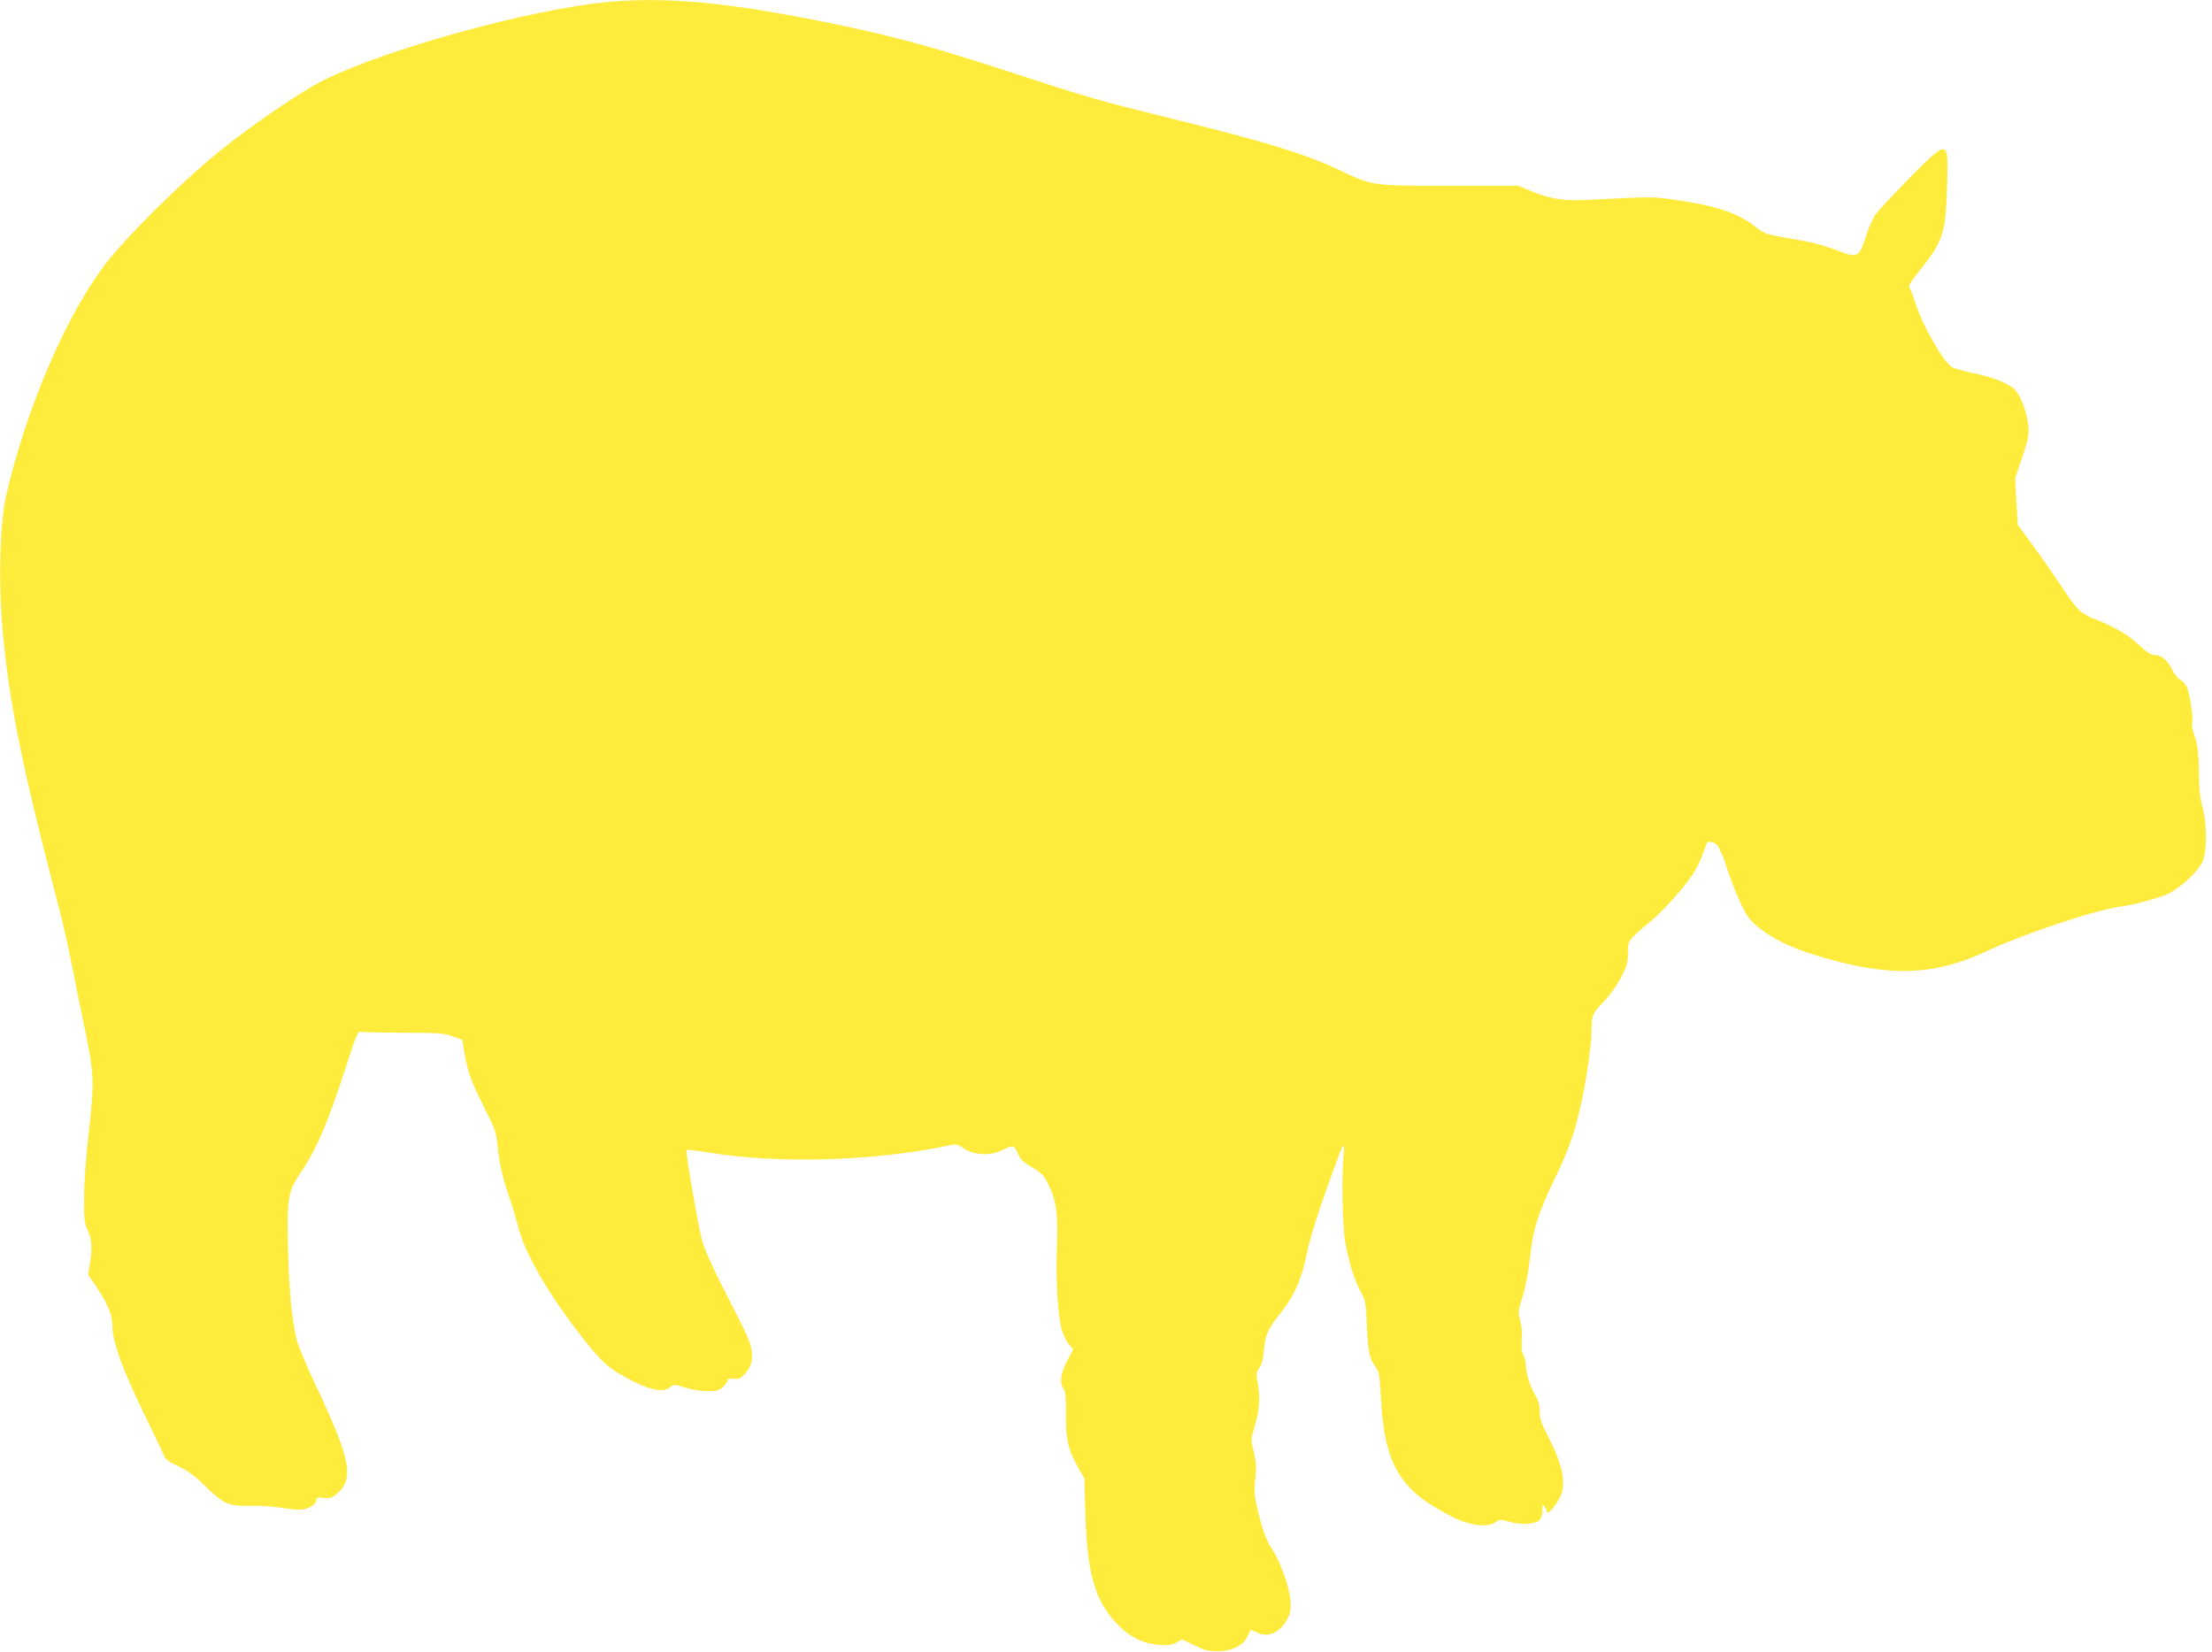 <?xml version="1.0" standalone="no"?>
<!DOCTYPE svg PUBLIC "-//W3C//DTD SVG 20010904//EN"
 "http://www.w3.org/TR/2001/REC-SVG-20010904/DTD/svg10.dtd">
<svg version="1.0" xmlns="http://www.w3.org/2000/svg"
 width="1280pt" height="956pt" viewBox="0 0 1280 956"
 preserveAspectRatio="xMidYMid meet">
<g transform="translate(0,956) scale(0.1,-0.1)"
fill="#ffeb3b" stroke="none">
<path d="M3524 9549 c-448 -40 -1293 -273 -1659 -457 -125 -63 -405 -254 -590
-403 -228 -184 -557 -511 -678 -674 -224 -302 -445 -822 -561 -1320 -34 -146
-45 -456 -26 -715 33 -439 108 -821 329 -1665 22 -82 56 -233 76 -335 20 -102
52 -259 71 -350 59 -280 61 -326 29 -610 -18 -153 -28 -300 -28 -390 -1 -129
2 -150 21 -190 24 -50 27 -103 12 -195 l-10 -60 44 -65 c65 -95 96 -167 96
-224 0 -100 56 -254 191 -532 46 -93 92 -189 101 -212 15 -38 25 -46 90 -76
54 -26 93 -54 149 -109 111 -109 140 -123 264 -120 55 2 141 -4 192 -13 50 -8
104 -12 120 -8 42 10 73 32 73 53 0 16 6 18 43 14 38 -5 48 -1 80 27 98 86 75
201 -131 635 -49 105 -97 219 -106 255 -27 108 -45 302 -50 547 -6 267 1 310
74 418 93 136 159 292 266 625 45 142 66 194 76 190 7 -3 119 -5 248 -6 210 0
241 -2 290 -21 l55 -20 12 -73 c19 -112 41 -173 116 -320 64 -126 69 -141 77
-228 11 -103 25 -165 70 -297 17 -49 39 -126 50 -169 43 -170 216 -454 438
-719 47 -55 87 -90 136 -120 156 -94 261 -123 304 -84 19 18 22 18 87 -2 38
-12 95 -21 130 -21 52 0 66 4 89 25 14 13 26 30 26 38 0 9 10 12 35 9 29 -4
40 1 65 28 37 39 48 81 39 140 -8 48 -21 77 -171 370 -58 114 -103 216 -116
265 -24 89 -97 514 -89 521 3 3 61 -4 129 -15 395 -66 955 -50 1379 39 52 11
57 11 93 -13 61 -42 158 -47 226 -12 62 31 69 30 89 -18 14 -33 31 -51 67 -72
68 -38 83 -53 109 -105 48 -96 58 -169 51 -365 -7 -196 5 -399 29 -482 8 -28
26 -65 40 -81 l25 -30 -35 -67 c-38 -72 -45 -127 -20 -162 11 -16 14 -49 13
-145 -2 -143 13 -206 70 -308 l37 -65 6 -210 c10 -334 53 -489 174 -622 72
-79 155 -123 251 -131 53 -4 74 -1 101 13 l34 19 71 -35 c57 -27 82 -34 132
-34 83 1 151 34 174 84 9 20 17 37 18 39 1 2 16 -4 33 -12 66 -35 138 -5 179
74 20 38 23 55 19 110 -7 82 -58 224 -107 298 -28 41 -47 89 -69 172 -34 130
-36 147 -26 246 6 55 4 89 -10 143 -17 70 -17 73 3 139 29 94 36 172 21 251
-11 63 -10 70 9 97 14 20 22 51 26 102 6 84 25 127 91 208 85 105 129 204 161
368 15 76 75 263 159 490 49 135 57 146 50 65 -12 -132 -7 -412 10 -509 19
-112 56 -228 92 -290 24 -41 27 -58 33 -195 7 -153 14 -185 52 -238 19 -26 22
-50 30 -191 17 -325 94 -483 295 -607 113 -69 168 -94 237 -109 61 -12 111 -6
137 17 15 12 24 12 75 -3 65 -19 149 -14 173 11 9 9 16 33 16 56 0 35 1 38 12
23 7 -10 13 -21 13 -26 0 -25 30 0 60 49 29 47 35 67 35 113 0 69 -26 149 -87
268 -39 75 -48 103 -48 143 0 36 -7 63 -25 93 -30 52 -55 129 -55 174 0 18 -7
46 -15 62 -10 20 -13 46 -9 87 3 36 0 78 -9 111 -14 51 -13 57 14 141 18 57
33 136 43 227 17 164 44 248 147 463 75 156 105 240 143 401 33 138 66 368 66
453 0 82 6 96 76 167 30 31 71 89 94 133 35 68 40 87 40 144 0 73 -1 71 126
177 73 60 192 192 244 269 32 48 54 94 85 185 7 19 40 14 63 -10 11 -13 32
-59 46 -103 39 -123 101 -270 131 -310 63 -82 195 -159 365 -214 424 -135 695
-133 1002 9 231 108 643 245 793 265 77 10 230 52 277 76 73 37 175 135 195
188 25 63 23 222 -2 311 -14 48 -20 102 -21 205 -2 115 -6 151 -24 202 -12 35
-19 72 -15 83 8 26 -13 167 -31 206 -8 17 -26 36 -39 42 -14 6 -34 32 -46 57
-26 55 -62 85 -101 85 -21 0 -45 15 -93 60 -44 41 -95 75 -157 105 -50 25 -97
45 -103 45 -6 0 -31 13 -56 28 -35 22 -65 60 -133 163 -49 74 -125 183 -170
243 l-80 109 -8 135 -7 135 41 121 c35 106 40 128 35 181 -7 73 -39 164 -72
204 -34 39 -122 76 -243 101 -57 11 -114 28 -127 36 -54 35 -173 246 -214 378
-12 38 -26 75 -32 82 -7 9 7 33 53 91 143 178 157 219 165 498 8 276 11 276
-231 31 -87 -89 -171 -179 -186 -201 -15 -23 -40 -80 -55 -129 -35 -111 -49
-119 -145 -82 -99 38 -164 55 -290 76 -135 22 -152 28 -204 69 -95 76 -221
119 -445 152 -151 22 -140 22 -514 3 -147 -8 -226 4 -334 49 l-78 32 -395 0
c-457 0 -444 -2 -653 97 -188 88 -406 155 -922 283 -462 114 -511 128 -945
270 -501 164 -734 226 -1155 309 -527 104 -868 134 -1191 105z"/>
</g>
</svg>
